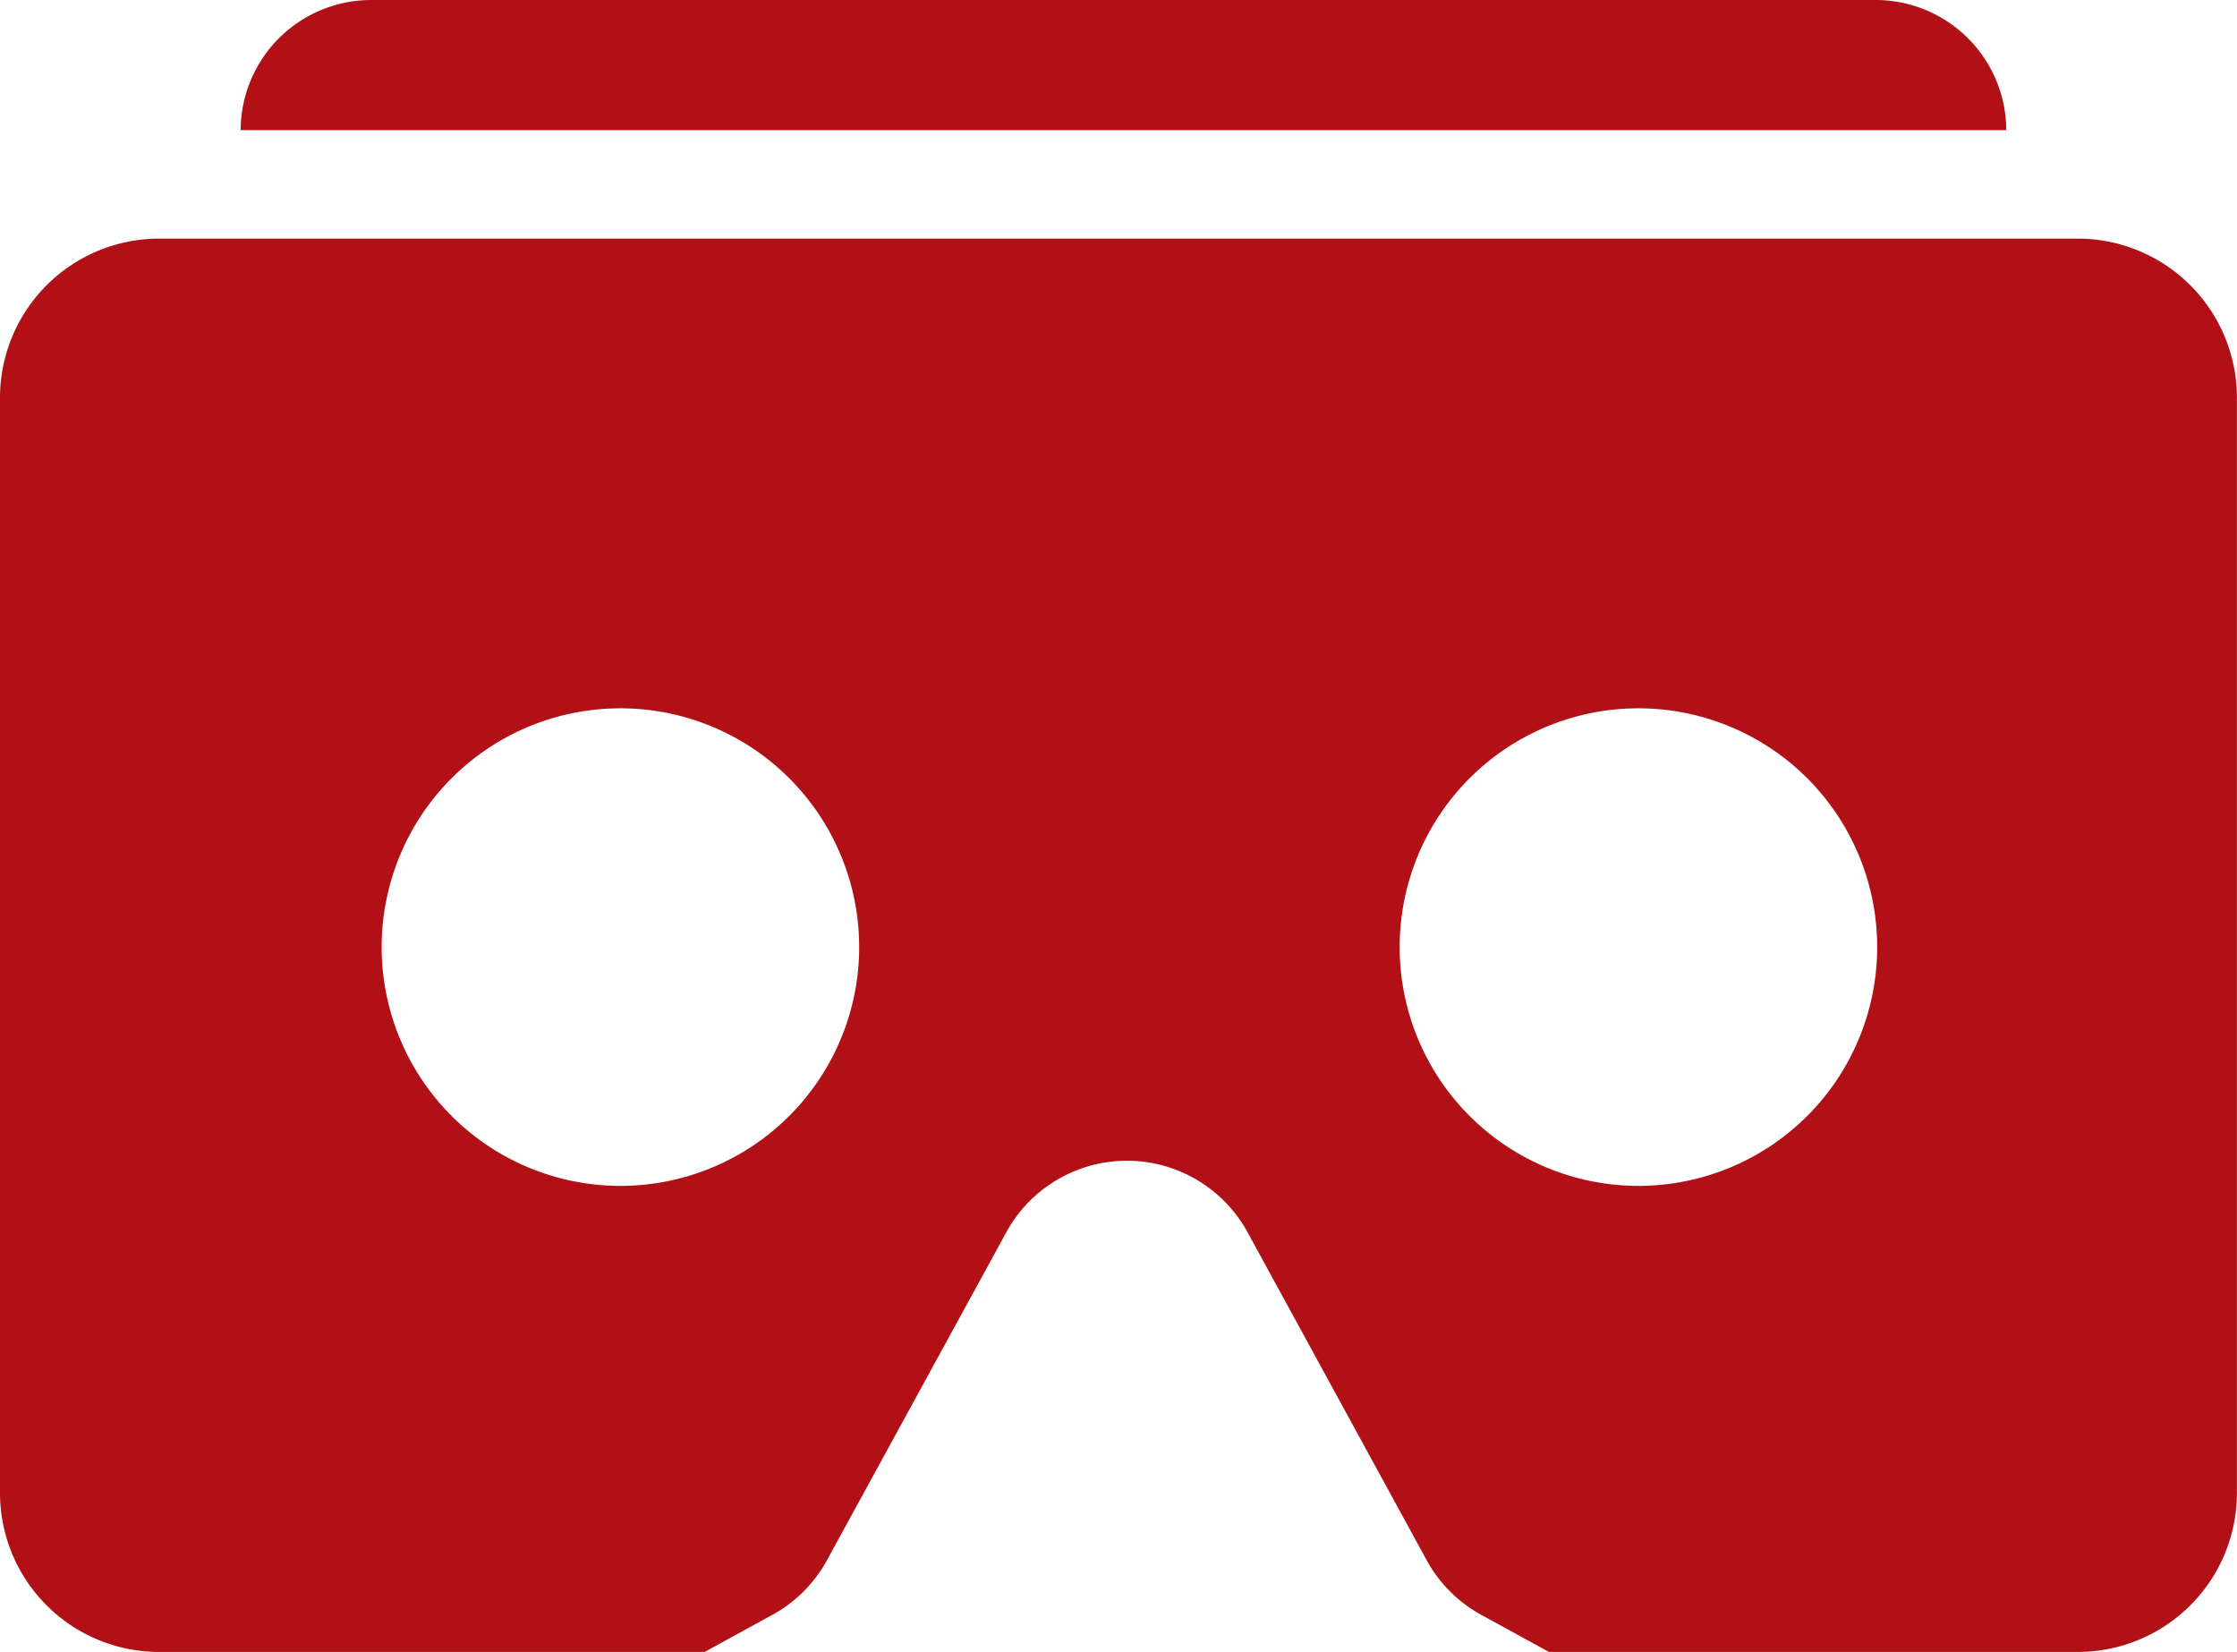 <svg xmlns="http://www.w3.org/2000/svg" xmlns:xlink="http://www.w3.org/1999/xlink" width="28.38" height="20.955" viewBox="0 0 28.38 20.955">
  <defs>
    <clipPath id="clip-path">
      <rect id="Rectangle_22604" data-name="Rectangle 22604" width="28.38" height="20.955" fill="#b11116"/>
    </clipPath>
  </defs>
  <g id="Group_60505" data-name="Group 60505" transform="translate(0 0)">
    <g id="Group_60501" data-name="Group 60501" transform="translate(0 0)" clip-path="url(#clip-path)">
      <path id="Path_77079" data-name="Path 77079" d="M25.584,1.651A1.658,1.658,0,0,0,23.927,0H4.841A1.657,1.657,0,0,0,3.184,1.651Z" transform="translate(-0.131 0)" fill="#b11116"/>
      <path id="Path_77080" data-name="Path 77080" d="M26.362,3.157H2.019A2.019,2.019,0,0,0,0,5.176V19.067a2.018,2.018,0,0,0,2.019,2.018H8.94l.858-.47a1.741,1.741,0,0,0,.693-.693l2.276-4.161a1.744,1.744,0,0,1,3.06,0L18.1,19.922a1.741,1.741,0,0,0,.693.693l.858.47h6.709a2.018,2.018,0,0,0,2.019-2.018V5.176a2.019,2.019,0,0,0-2.019-2.019M7.866,15.173A3.029,3.029,0,1,1,10.9,12.144a3.029,3.029,0,0,1-3.029,3.029m12.915,0a3.029,3.029,0,1,1,3.029-3.029,3.029,3.029,0,0,1-3.029,3.029" transform="translate(0 -0.13)" fill="#b11116"/>
    </g>
  </g>
</svg>
